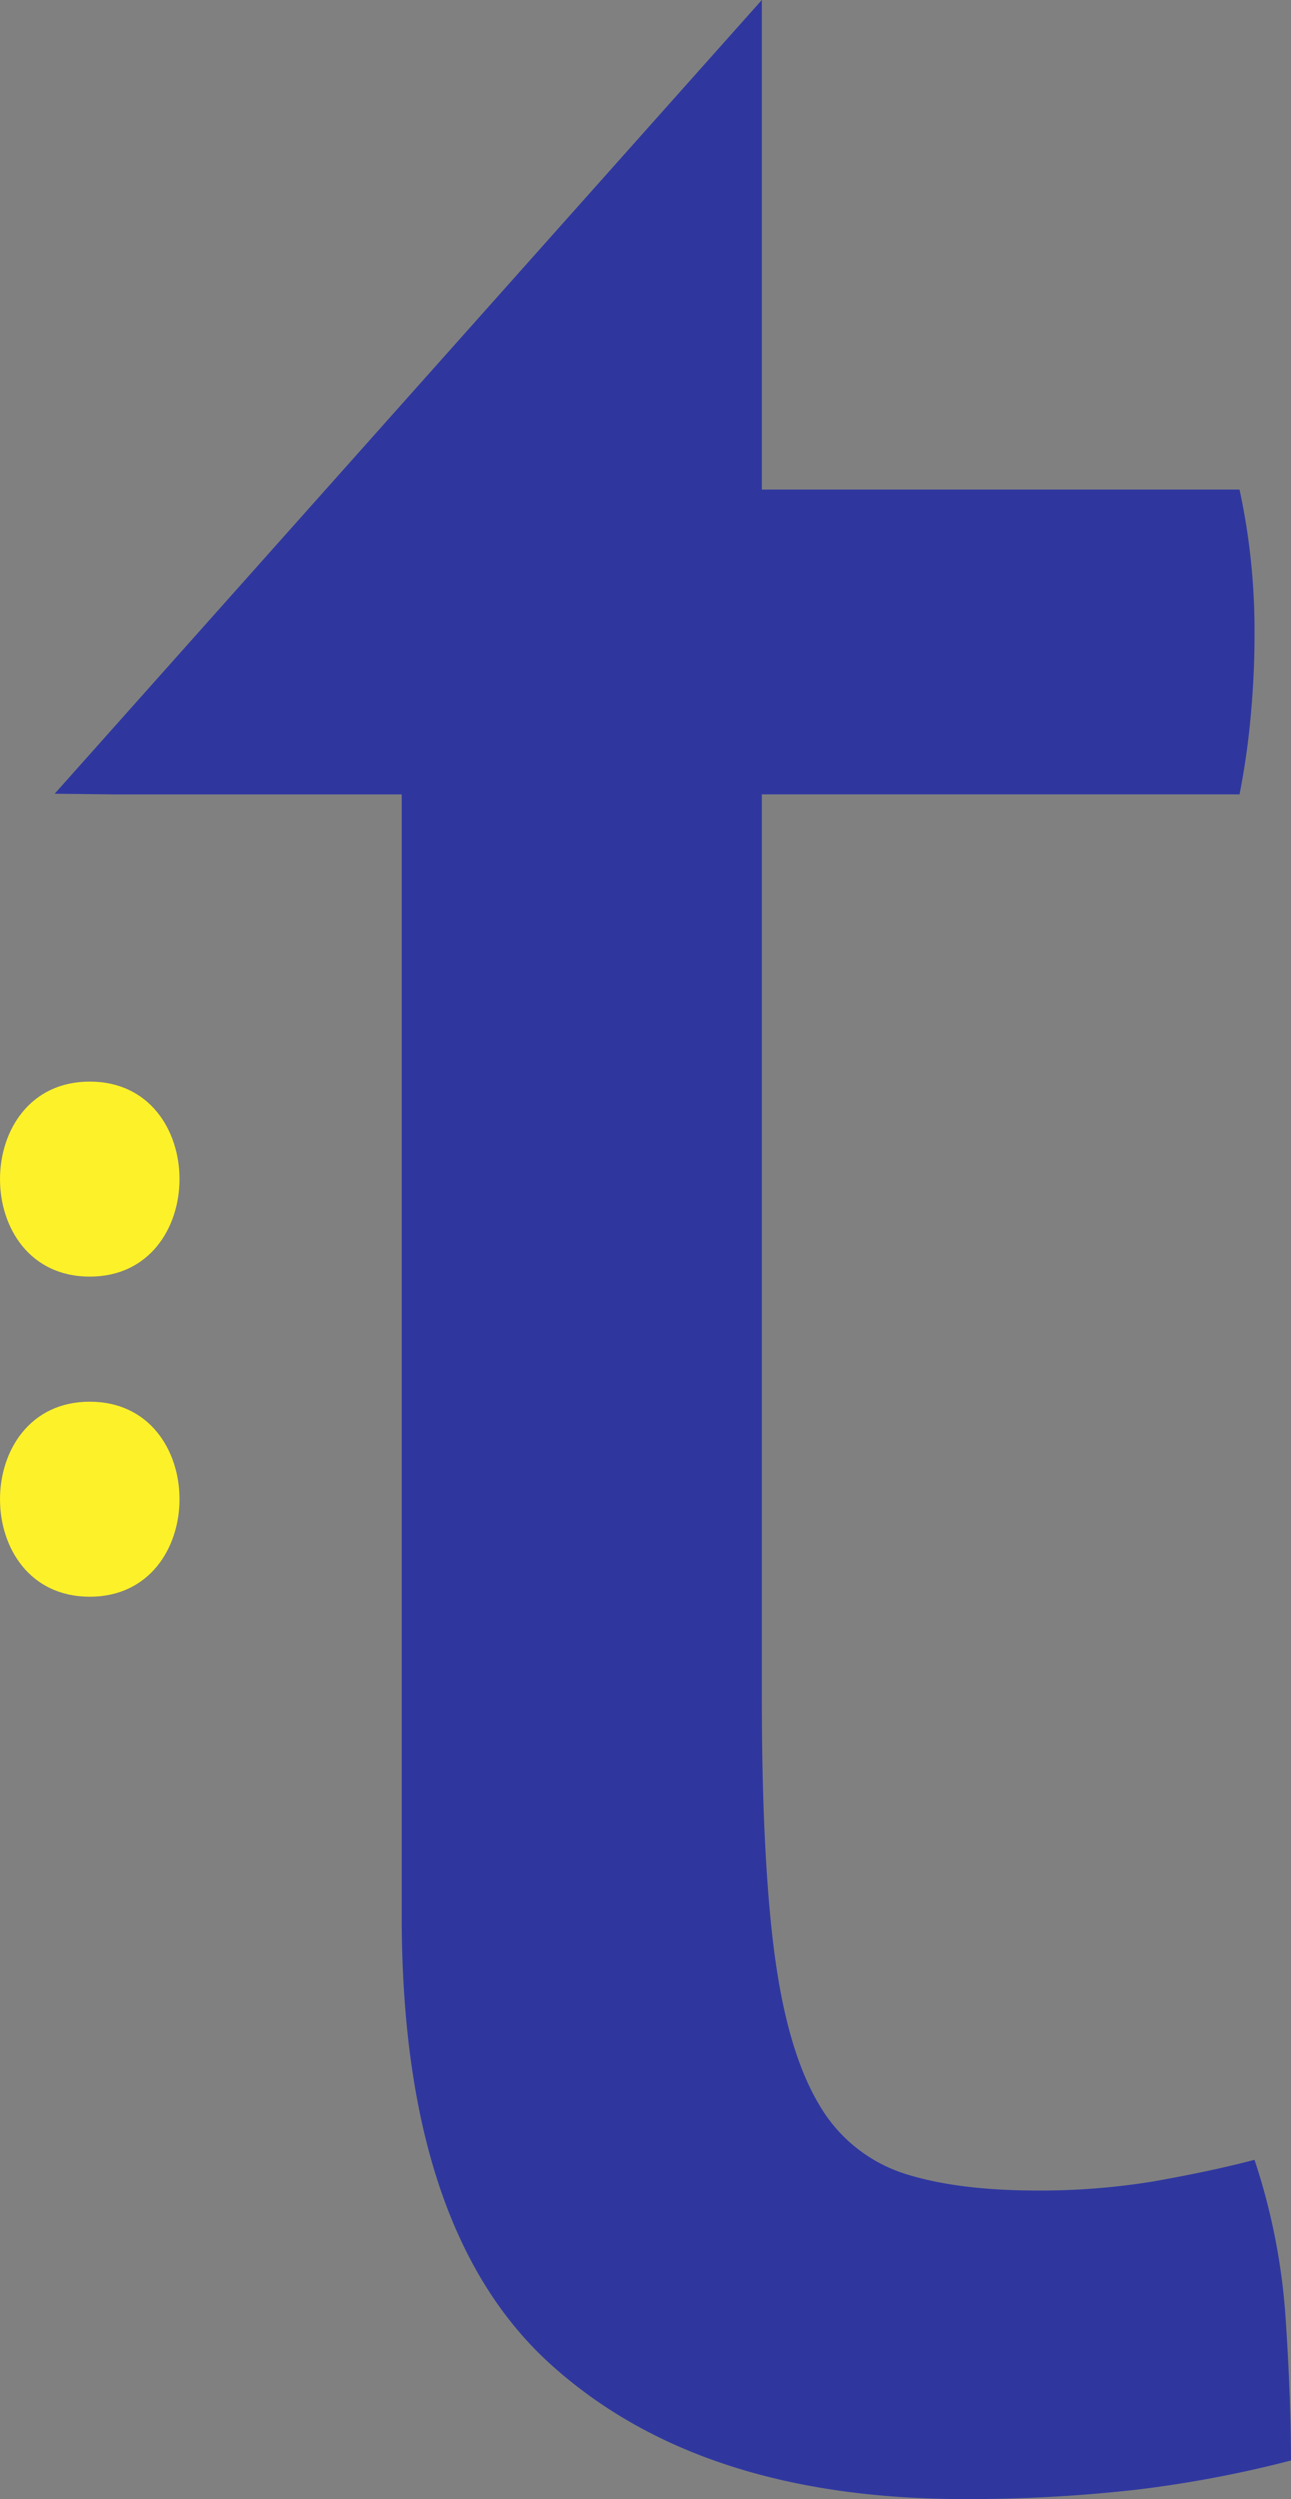 <svg xmlns="http://www.w3.org/2000/svg" xmlns:xlink="http://www.w3.org/1999/xlink" width="205.896" height="398.623" viewBox="0 0 205.896 398.623"><rect x="0" y="0" width="205.896" height="398.623" fill="#808080" stroke="none"/><defs><clipPath id="a"><path d="M0,322.825H205.9V-75.8H0Z" transform="translate(0 75.798)" fill="none"/></clipPath></defs><g transform="translate(0 75.798)"><g transform="translate(0 -75.798)" clip-path="url(#a)"><g transform="translate(8.722 0)"><path d="M44.822,102.621H-.926l-9.6-.11L102.256-24.1v78.1h76.187a106.706,106.706,0,0,1,2.388,23.382c0,4.507-.242,8.809-.621,12.916a122.467,122.467,0,0,1-1.767,12.317H102.256V246.56q0,25.835,2.056,41.252c1.383,10.266,3.718,18.123,7.01,23.681a24.377,24.377,0,0,0,13.5,11.065c5.68,1.851,12.785,2.756,21.42,2.756a111.129,111.129,0,0,0,18.748-1.5c5.869-1.052,11.112-2.151,15.84-3.4a101.363,101.363,0,0,1,4.959,25.233c.573,8.609.857,16.171.857,22.729a186.3,186.3,0,0,1-24.612,4.654,237.812,237.812,0,0,1-27.531,1.5q-42.211,0-65.974-21.53-23.681-21.473-23.708-71.344Z" transform="translate(10.524 24.095)" fill="#2f379f"/></g><g transform="translate(0.001 172.526)"><path d="M11.592,25.192c19.069,0,19.1-31.107,0-31.107-19.069,0-19.1,31.107,0,31.107" transform="translate(2.722 5.915)" fill="#fdf12a"/></g><g transform="translate(0.001 223.586)"><path d="M11.592,25.192c19.069,0,19.1-31.107,0-31.107-19.069,0-19.1,31.107,0,31.107" transform="translate(2.722 5.915)" fill="#fdf12a"/></g></g></g></svg>